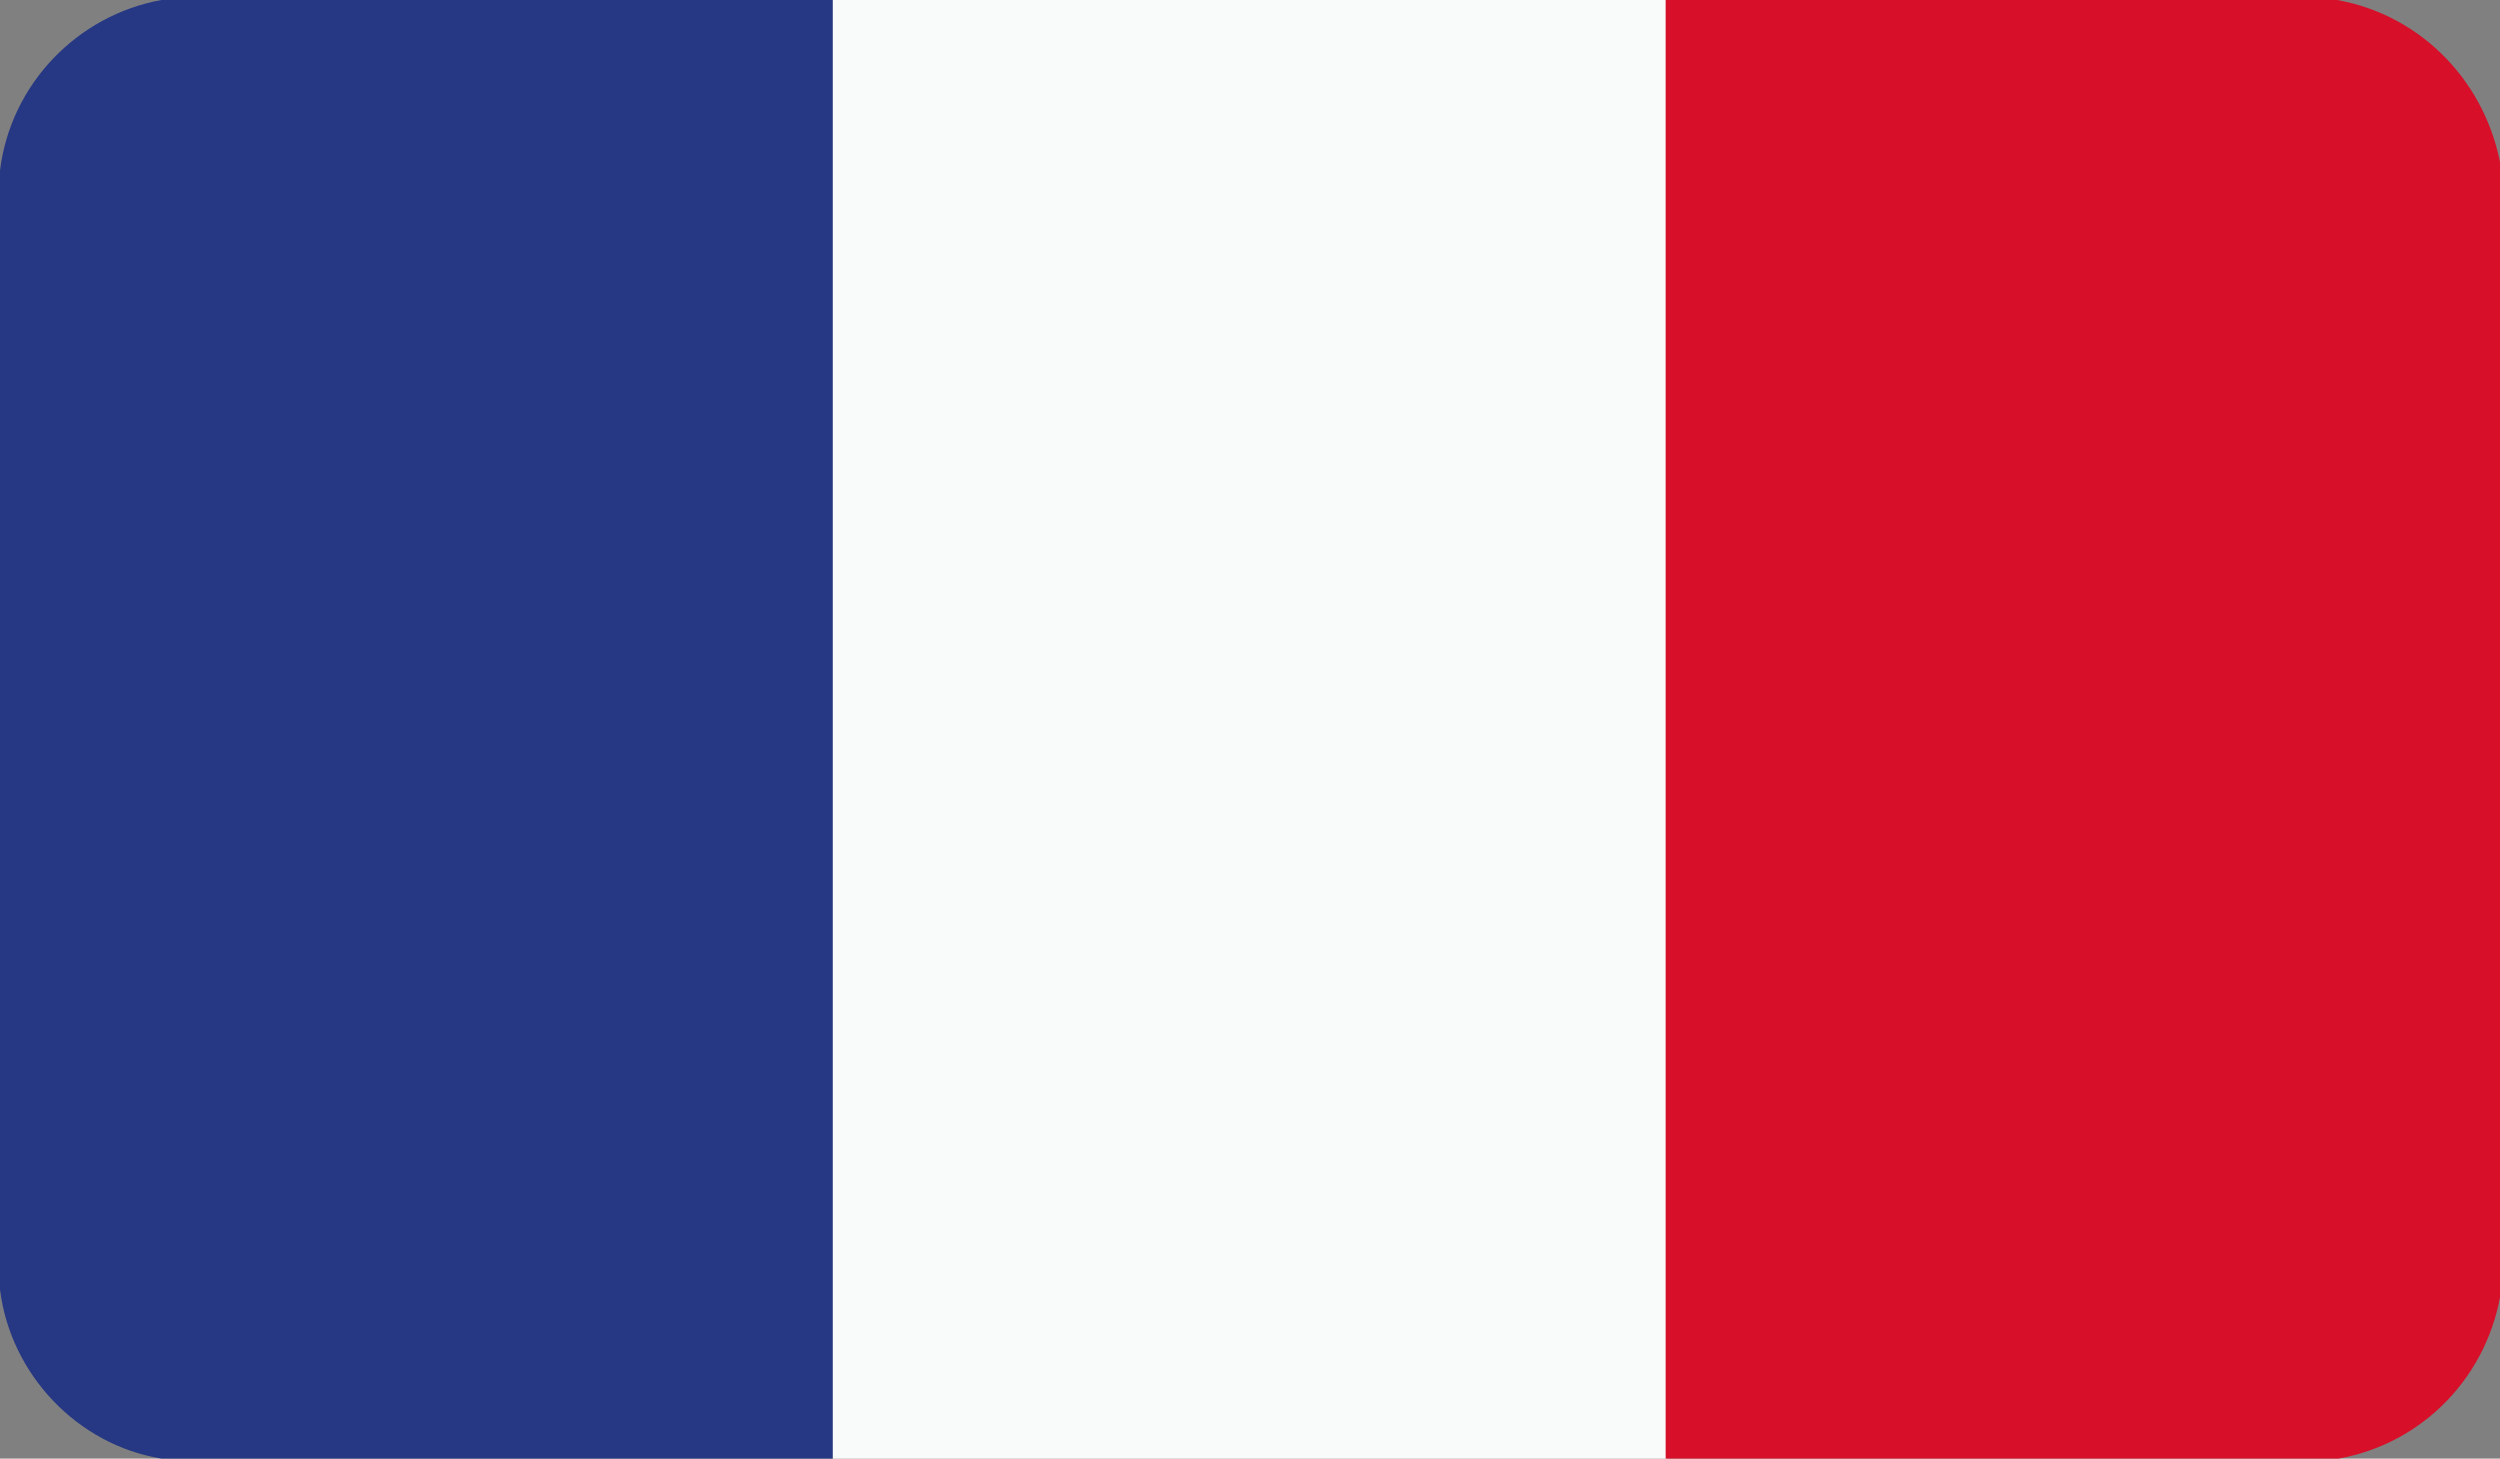 <?xml version="1.0" encoding="UTF-8"?>
<!-- Generator: Adobe Illustrator 27.8.0, SVG Export Plug-In . SVG Version: 6.00 Build 0)  -->
<svg xmlns="http://www.w3.org/2000/svg" xmlns:xlink="http://www.w3.org/1999/xlink" version="1.1" id="Calque_1" x="0px" y="0px" viewBox="0 0 164.2 95.8" style="enable-background:new 0 0 164.2 95.8;" xml:space="preserve">
<rect x="0" y="0" width="164.2" height="95.8" fill="#808080" stroke="none"/>
<style type="text/css">
	.st0{fill-rule:evenodd;clip-rule:evenodd;fill:#263783;}
	.st1{fill-rule:evenodd;clip-rule:evenodd;fill:#F9FBFB;}
	.st2{fill-rule:evenodd;clip-rule:evenodd;fill:#D70F29;}
</style>
<g id="XMLID_25921_">
	<g id="XMLID_12381_">
		<path class="st0" d="M10.6,95.8h44.1V0H10.6C5.1,1,0.7,5.5,0,11.2v73.5C0.7,90.3,5.1,94.9,10.6,95.8L10.6,95.8z"></path>
	</g>
	<g id="XMLID_12380_">
		<rect x="54.7" class="st1" width="54.8" height="95.8"></rect>
	</g>
	<g id="XMLID_12379_">
		<path class="st2" d="M109.5,95.8h44.1c5.6-1,9.9-5.5,10.7-11.2V11.2C163.4,5.5,159.1,1,153.5,0h-44.1V95.8z"></path>
	</g>
</g>
</svg>
